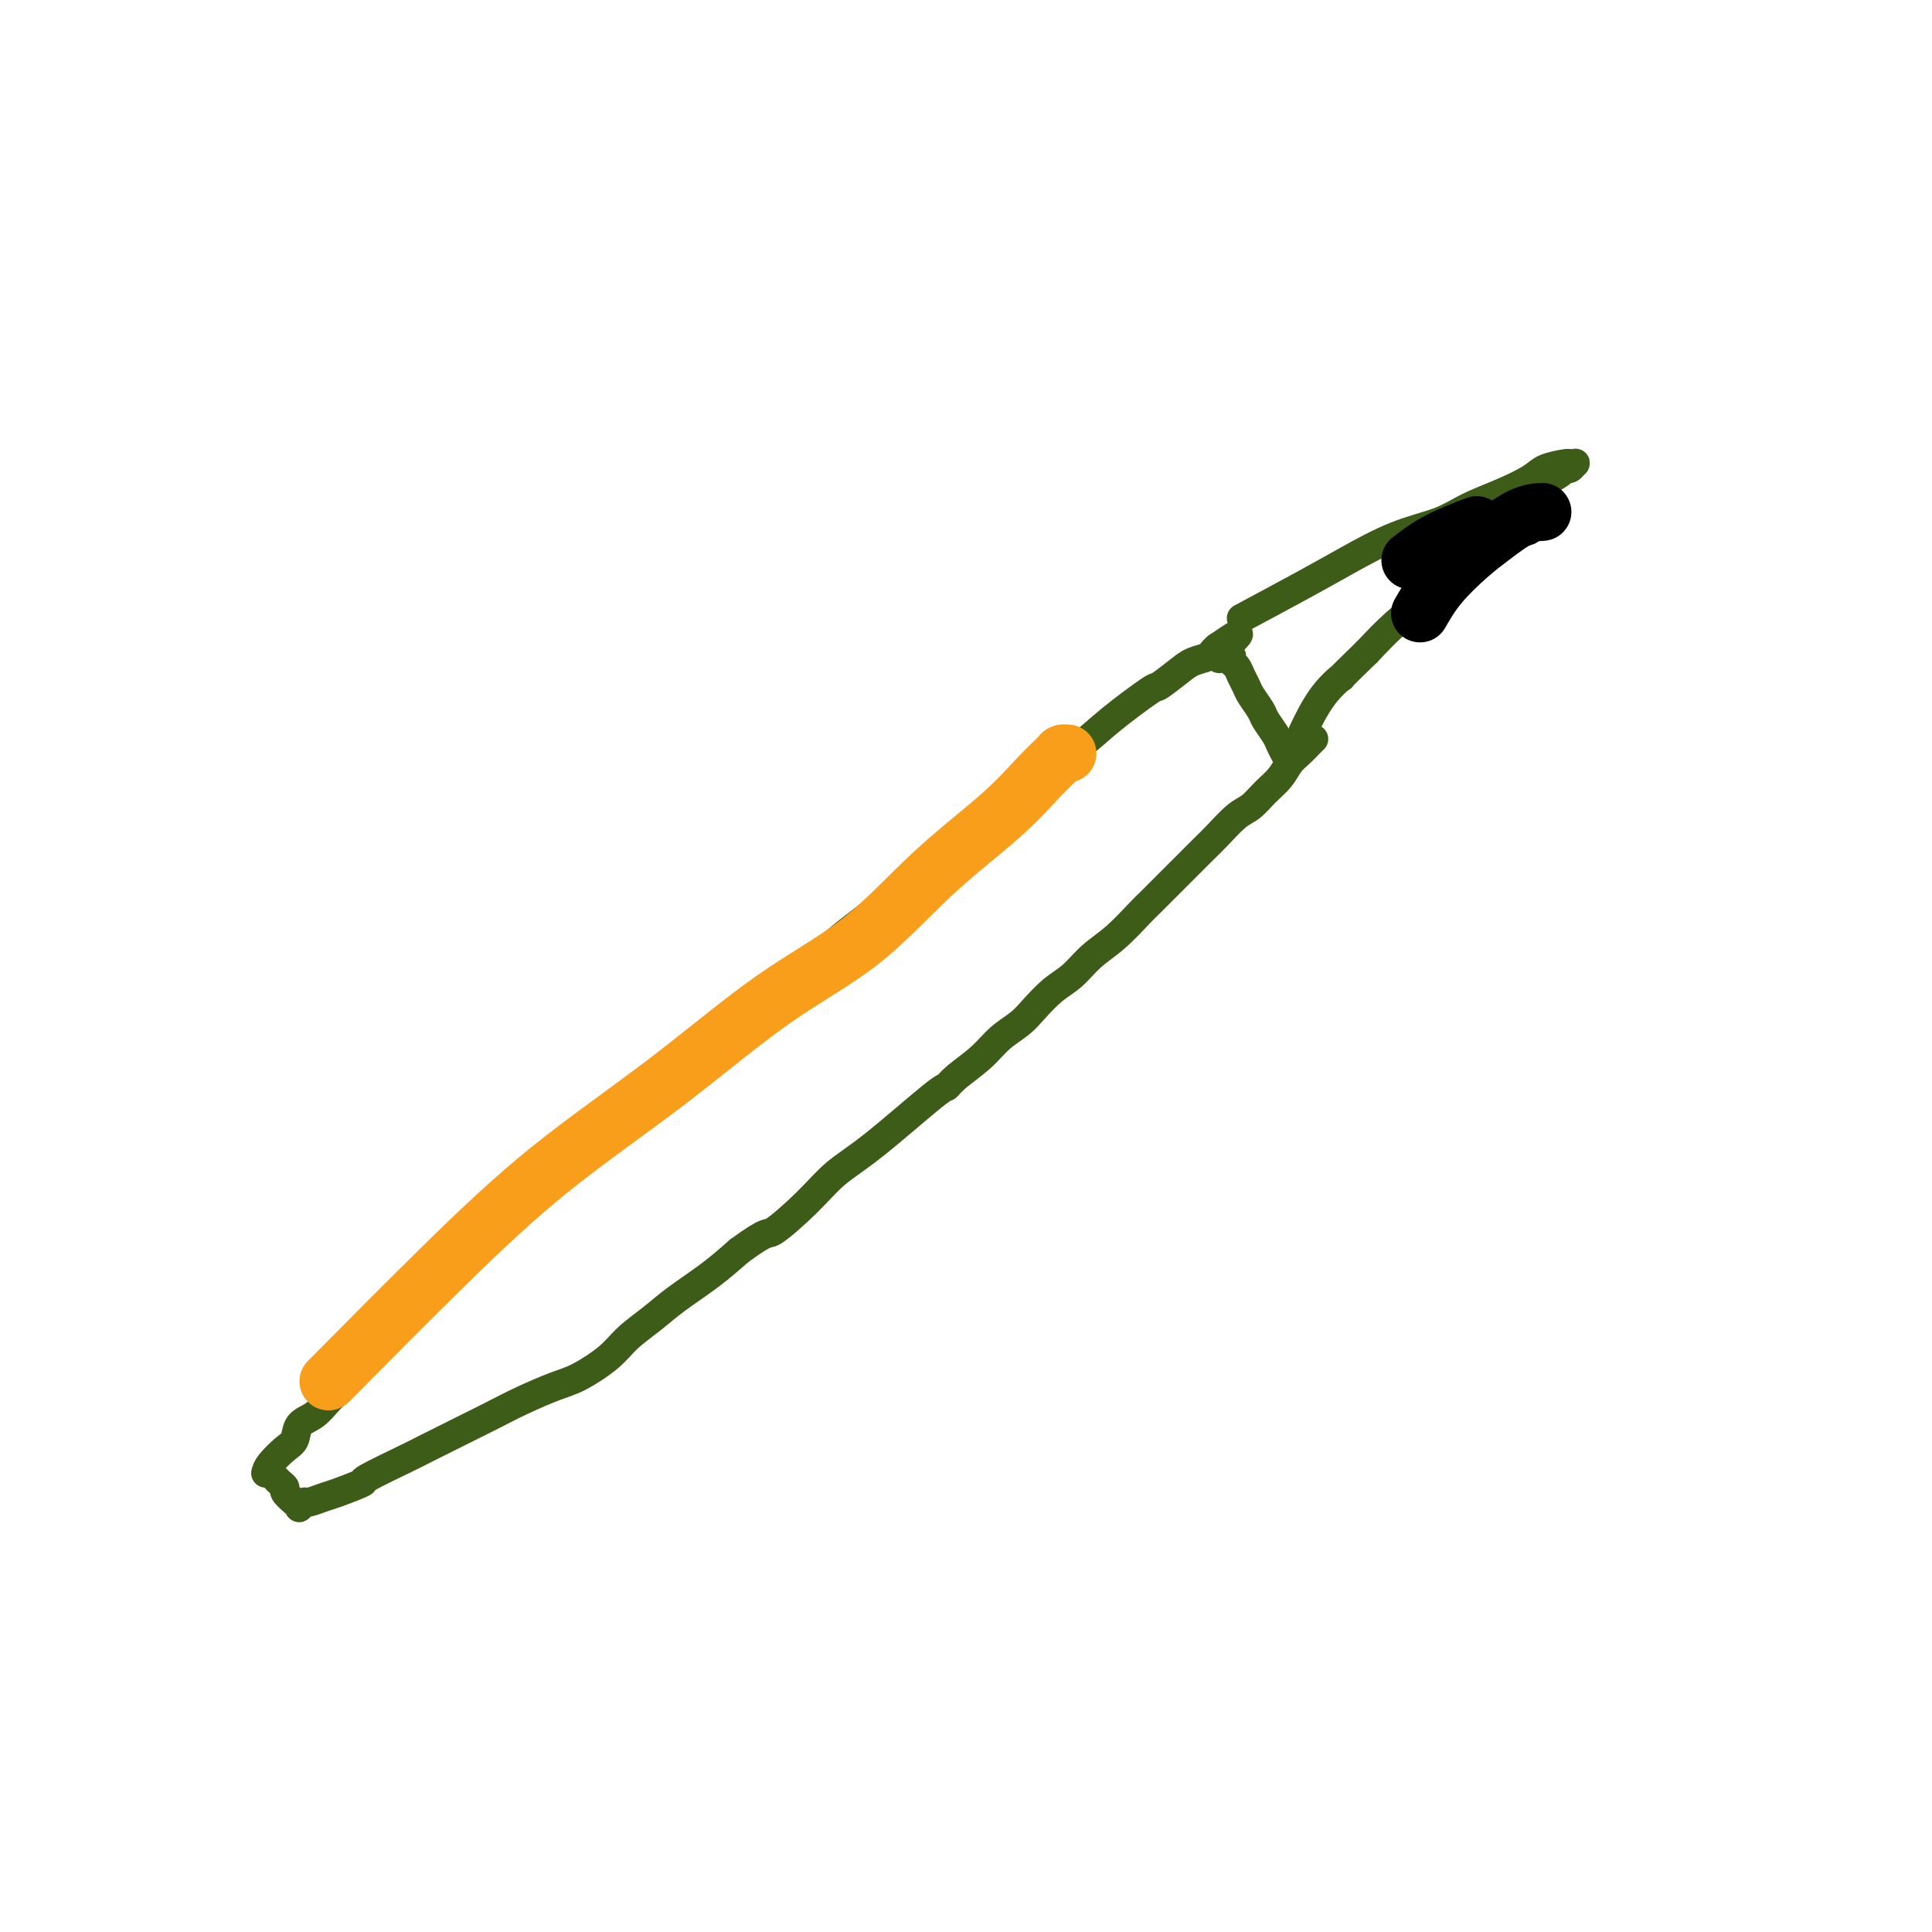 <svg viewBox='0 0 400 400' version='1.1' xmlns='http://www.w3.org/2000/svg' xmlns:xlink='http://www.w3.org/1999/xlink'><g fill='none' stroke='#3D5C18' stroke-width='6' stroke-linecap='round' stroke-linejoin='round'><path d='M55,305c0.141,-0.545 0.281,-1.090 1,-2c0.719,-0.910 2.016,-2.186 3,-3c0.984,-0.814 1.656,-1.166 2,-2c0.344,-0.834 0.360,-2.151 1,-3c0.640,-0.849 1.904,-1.231 3,-2c1.096,-0.769 2.025,-1.927 3,-3c0.975,-1.073 1.997,-2.061 3,-3c1.003,-0.939 1.988,-1.827 3,-3c1.012,-1.173 2.049,-2.630 3,-4c0.951,-1.370 1.814,-2.655 3,-4c1.186,-1.345 2.695,-2.752 4,-4c1.305,-1.248 2.406,-2.339 4,-4c1.594,-1.661 3.679,-3.894 5,-5c1.321,-1.106 1.876,-1.086 3,-2c1.124,-0.914 2.817,-2.763 4,-4c1.183,-1.237 1.856,-1.863 3,-3c1.144,-1.137 2.760,-2.787 4,-4c1.240,-1.213 2.106,-1.991 3,-3c0.894,-1.009 1.817,-2.251 3,-3c1.183,-0.749 2.626,-1.005 4,-2c1.374,-0.995 2.678,-2.729 4,-4c1.322,-1.271 2.664,-2.077 4,-3c1.336,-0.923 2.668,-1.961 4,-3'/><path d='M129,232c6.463,-5.533 4.622,-3.867 5,-4c0.378,-0.133 2.977,-2.067 5,-4c2.023,-1.933 3.471,-3.865 5,-5c1.529,-1.135 3.138,-1.474 6,-4c2.862,-2.526 6.978,-7.237 10,-10c3.022,-2.763 4.951,-3.576 7,-5c2.049,-1.424 4.219,-3.460 6,-5c1.781,-1.540 3.172,-2.583 5,-4c1.828,-1.417 4.094,-3.208 6,-5c1.906,-1.792 3.453,-3.587 5,-5c1.547,-1.413 3.093,-2.446 5,-4c1.907,-1.554 4.176,-3.629 6,-5c1.824,-1.371 3.204,-2.037 6,-4c2.796,-1.963 7.009,-5.224 9,-7c1.991,-1.776 1.759,-2.067 3,-3c1.241,-0.933 3.953,-2.508 6,-4c2.047,-1.492 3.429,-2.900 6,-5c2.571,-2.100 6.332,-4.891 8,-6c1.668,-1.109 1.245,-0.534 2,-1c0.755,-0.466 2.689,-1.971 4,-3c1.311,-1.029 1.997,-1.582 3,-2c1.003,-0.418 2.321,-0.700 3,-1c0.679,-0.300 0.718,-0.616 1,-1c0.282,-0.384 0.807,-0.834 1,-1c0.193,-0.166 0.055,-0.047 0,0c-0.055,0.047 -0.028,0.024 0,0'/><path d='M252,134c8.227,-5.716 2.796,-1.008 1,1c-1.796,2.008 0.043,1.314 1,1c0.957,-0.314 1.030,-0.250 1,0c-0.030,0.250 -0.164,0.685 0,1c0.164,0.315 0.625,0.511 1,1c0.375,0.489 0.663,1.271 1,2c0.337,0.729 0.724,1.407 1,2c0.276,0.593 0.441,1.103 1,2c0.559,0.897 1.513,2.181 2,3c0.487,0.819 0.509,1.172 1,2c0.491,0.828 1.451,2.129 2,3c0.549,0.871 0.686,1.311 1,2c0.314,0.689 0.804,1.625 1,2c0.196,0.375 0.098,0.187 0,0'/><path d='M57,306c0.295,0.325 0.591,0.651 1,1c0.409,0.349 0.932,0.722 1,1c0.068,0.278 -0.318,0.463 0,1c0.318,0.537 1.340,1.427 2,2c0.660,0.573 0.957,0.830 1,1c0.043,0.170 -0.168,0.254 0,0c0.168,-0.254 0.716,-0.846 1,-1c0.284,-0.154 0.303,0.131 1,0c0.697,-0.131 2.071,-0.676 3,-1c0.929,-0.324 1.412,-0.427 3,-1c1.588,-0.573 4.279,-1.616 5,-2c0.721,-0.384 -0.528,-0.108 1,-1c1.528,-0.892 5.834,-2.951 8,-4c2.166,-1.049 2.193,-1.086 4,-2c1.807,-0.914 5.394,-2.704 8,-4c2.606,-1.296 4.231,-2.096 6,-3c1.769,-0.904 3.683,-1.910 6,-3c2.317,-1.090 5.039,-2.262 7,-3c1.961,-0.738 3.162,-1.042 5,-2c1.838,-0.958 4.314,-2.569 6,-4c1.686,-1.431 2.582,-2.682 4,-4c1.418,-1.318 3.360,-2.704 5,-4c1.640,-1.296 2.980,-2.503 5,-4c2.020,-1.497 4.720,-3.285 7,-5c2.280,-1.715 4.140,-3.358 6,-5'/><path d='M153,259c6.342,-4.647 5.696,-3.263 7,-4c1.304,-0.737 4.559,-3.594 7,-6c2.441,-2.406 4.069,-4.362 6,-6c1.931,-1.638 4.165,-2.958 8,-6c3.835,-3.042 9.270,-7.805 12,-10c2.730,-2.195 2.755,-1.823 3,-2c0.245,-0.177 0.711,-0.903 2,-2c1.289,-1.097 3.401,-2.566 5,-4c1.599,-1.434 2.685,-2.833 4,-4c1.315,-1.167 2.857,-2.101 4,-3c1.143,-0.899 1.886,-1.764 3,-3c1.114,-1.236 2.599,-2.842 4,-4c1.401,-1.158 2.717,-1.867 4,-3c1.283,-1.133 2.534,-2.690 4,-4c1.466,-1.310 3.147,-2.373 5,-4c1.853,-1.627 3.879,-3.818 5,-5c1.121,-1.182 1.338,-1.354 2,-2c0.662,-0.646 1.770,-1.766 3,-3c1.230,-1.234 2.584,-2.581 4,-4c1.416,-1.419 2.896,-2.911 4,-4c1.104,-1.089 1.833,-1.775 3,-3c1.167,-1.225 2.774,-2.989 4,-4c1.226,-1.011 2.072,-1.268 3,-2c0.928,-0.732 1.940,-1.940 3,-3c1.060,-1.060 2.169,-1.972 3,-3c0.831,-1.028 1.386,-2.170 2,-3c0.614,-0.830 1.288,-1.346 2,-2c0.712,-0.654 1.461,-1.445 2,-2c0.539,-0.555 0.868,-0.873 1,-1c0.132,-0.127 0.066,-0.064 0,0'/><path d='M257,128c4.715,-2.525 9.431,-5.050 13,-7c3.569,-1.950 5.993,-3.326 9,-5c3.007,-1.674 6.598,-3.645 10,-5c3.402,-1.355 6.614,-2.093 9,-3c2.386,-0.907 3.946,-1.984 6,-3c2.054,-1.016 4.602,-1.971 7,-3c2.398,-1.029 4.646,-2.132 6,-3c1.354,-0.868 1.814,-1.502 3,-2c1.186,-0.498 3.100,-0.862 4,-1c0.900,-0.138 0.788,-0.052 1,0c0.212,0.052 0.749,0.069 1,0c0.251,-0.069 0.216,-0.224 0,0c-0.216,0.224 -0.612,0.826 -1,1c-0.388,0.174 -0.766,-0.079 -1,0c-0.234,0.079 -0.323,0.492 -1,1c-0.677,0.508 -1.942,1.112 -3,2c-1.058,0.888 -1.908,2.060 -3,3c-1.092,0.940 -2.426,1.649 -4,3c-1.574,1.351 -3.389,3.343 -5,5c-1.611,1.657 -3.020,2.980 -5,5c-1.980,2.020 -4.533,4.736 -7,7c-2.467,2.264 -4.848,4.075 -7,6c-2.152,1.925 -4.076,3.962 -6,6'/><path d='M283,135c-7.297,7.035 -5.038,5.123 -5,5c0.038,-0.123 -2.144,1.544 -4,4c-1.856,2.456 -3.388,5.702 -4,7c-0.612,1.298 -0.306,0.649 0,0'/></g>
<g fill='none' stroke='#000000' stroke-width='6' stroke-linecap='round' stroke-linejoin='round'><path d='M305,116c1.978,-1.467 3.956,-2.933 6,-4c2.044,-1.067 4.156,-1.733 5,-2c0.844,-0.267 0.422,-0.133 0,0'/><path d='M291,118c2.289,-2.089 4.578,-4.178 7,-6c2.422,-1.822 4.978,-3.378 6,-4c1.022,-0.622 0.511,-0.311 0,0'/></g>
<g fill='none' stroke='#000000' stroke-width='12' stroke-linecap='round' stroke-linejoin='round'><path d='M294,127c1.123,-1.947 2.245,-3.895 4,-6c1.755,-2.105 4.141,-4.368 6,-6c1.859,-1.632 3.189,-2.633 5,-4c1.811,-1.367 4.103,-3.099 6,-4c1.897,-0.901 3.399,-0.972 4,-1c0.601,-0.028 0.300,-0.014 0,0'/><path d='M292,116c1.756,-1.356 3.511,-2.711 6,-4c2.489,-1.289 5.711,-2.511 7,-3c1.289,-0.489 0.644,-0.244 0,0'/></g>
<g fill='none' stroke='#F99E1B' stroke-width='12' stroke-linecap='round' stroke-linejoin='round'><path d='M68,286c8.234,-8.306 16.468,-16.612 24,-24c7.532,-7.388 14.363,-13.857 22,-20c7.637,-6.143 16.081,-11.960 24,-18c7.919,-6.040 15.314,-12.303 22,-17c6.686,-4.697 12.664,-7.829 18,-12c5.336,-4.171 10.031,-9.380 15,-14c4.969,-4.620 10.211,-8.649 14,-12c3.789,-3.351 6.126,-6.022 8,-8c1.874,-1.978 3.286,-3.262 4,-4c0.714,-0.738 0.731,-0.929 1,-1c0.269,-0.071 0.791,-0.020 1,0c0.209,0.020 0.104,0.010 0,0'/></g>
</svg>